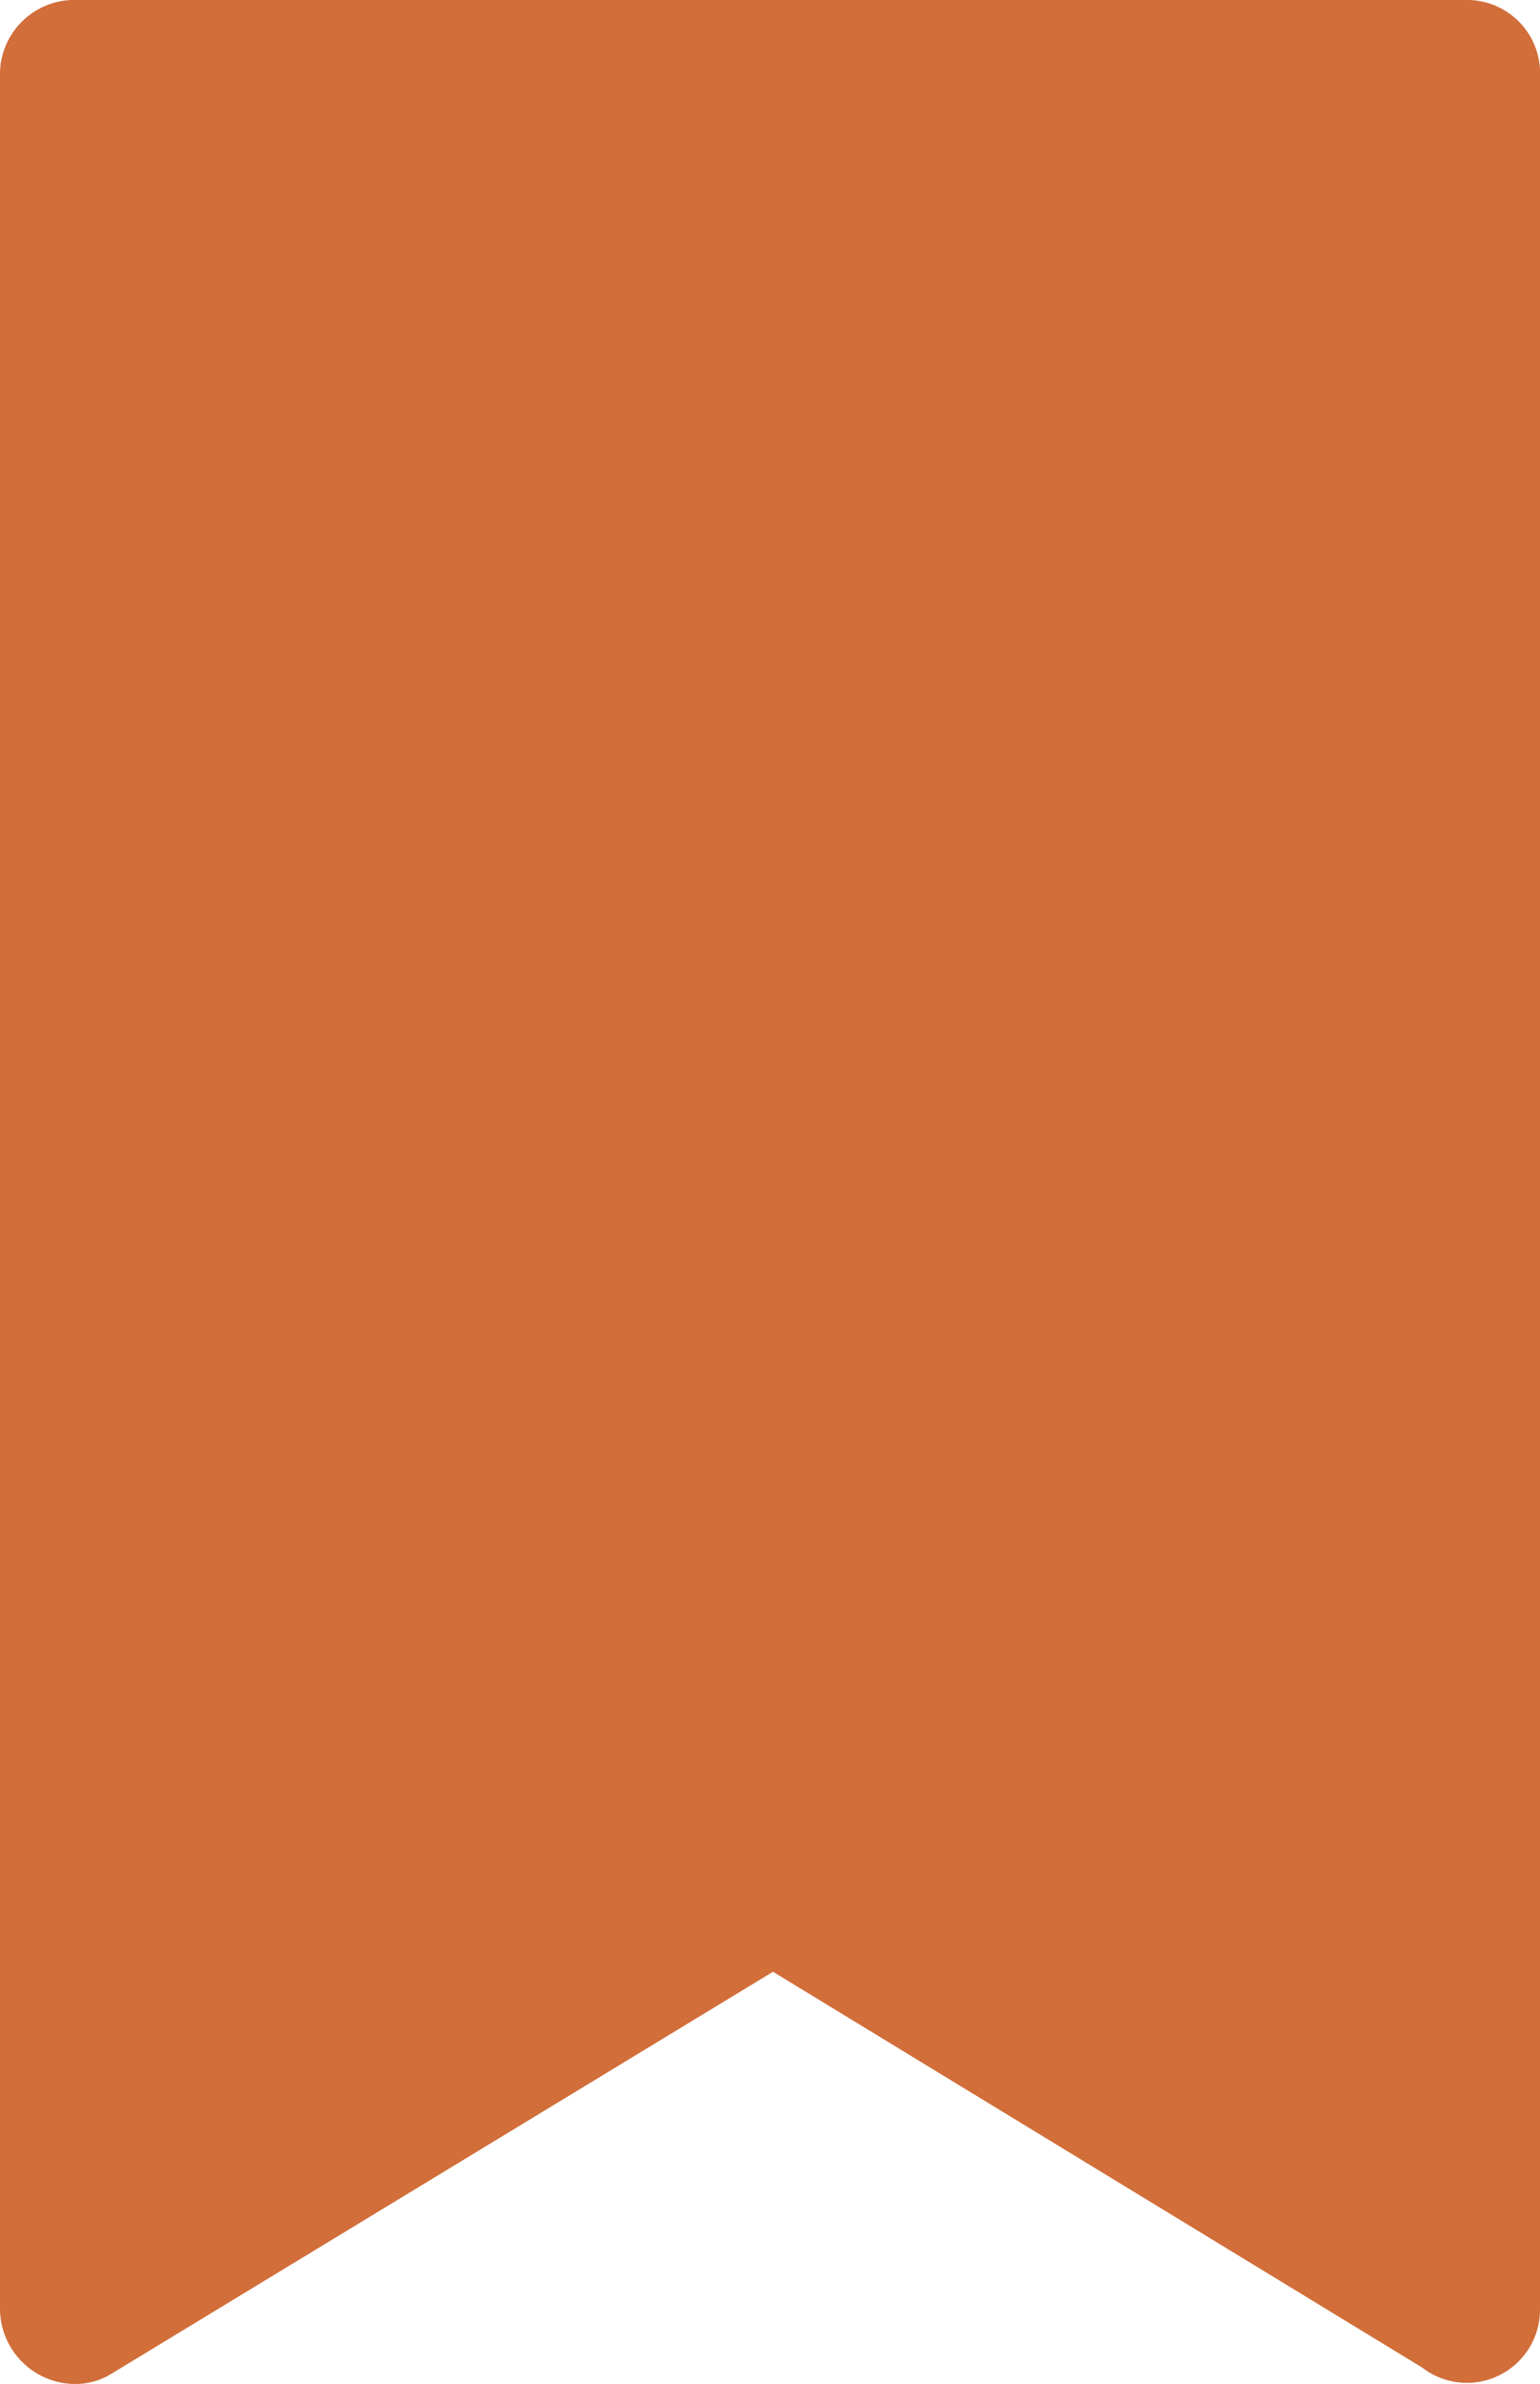 <svg xmlns="http://www.w3.org/2000/svg" width="51.029" height="78.95" viewBox="0 0 51.029 78.95">
  <path id="合体_2" data-name="合体 2" d="M149,92.448V18.543A2.465,2.465,0,0,1,151.543,16h46.141a2.423,2.423,0,0,1,2.345,2.542V92.448a2.423,2.423,0,0,1-3.91,1.956L174.614,81.3l-21.9,13.3a2.293,2.293,0,0,1-1.224.352A2.5,2.5,0,0,1,149,92.448Z" transform="translate(-149 -16)" fill="#d16e3a"/>
</svg>
